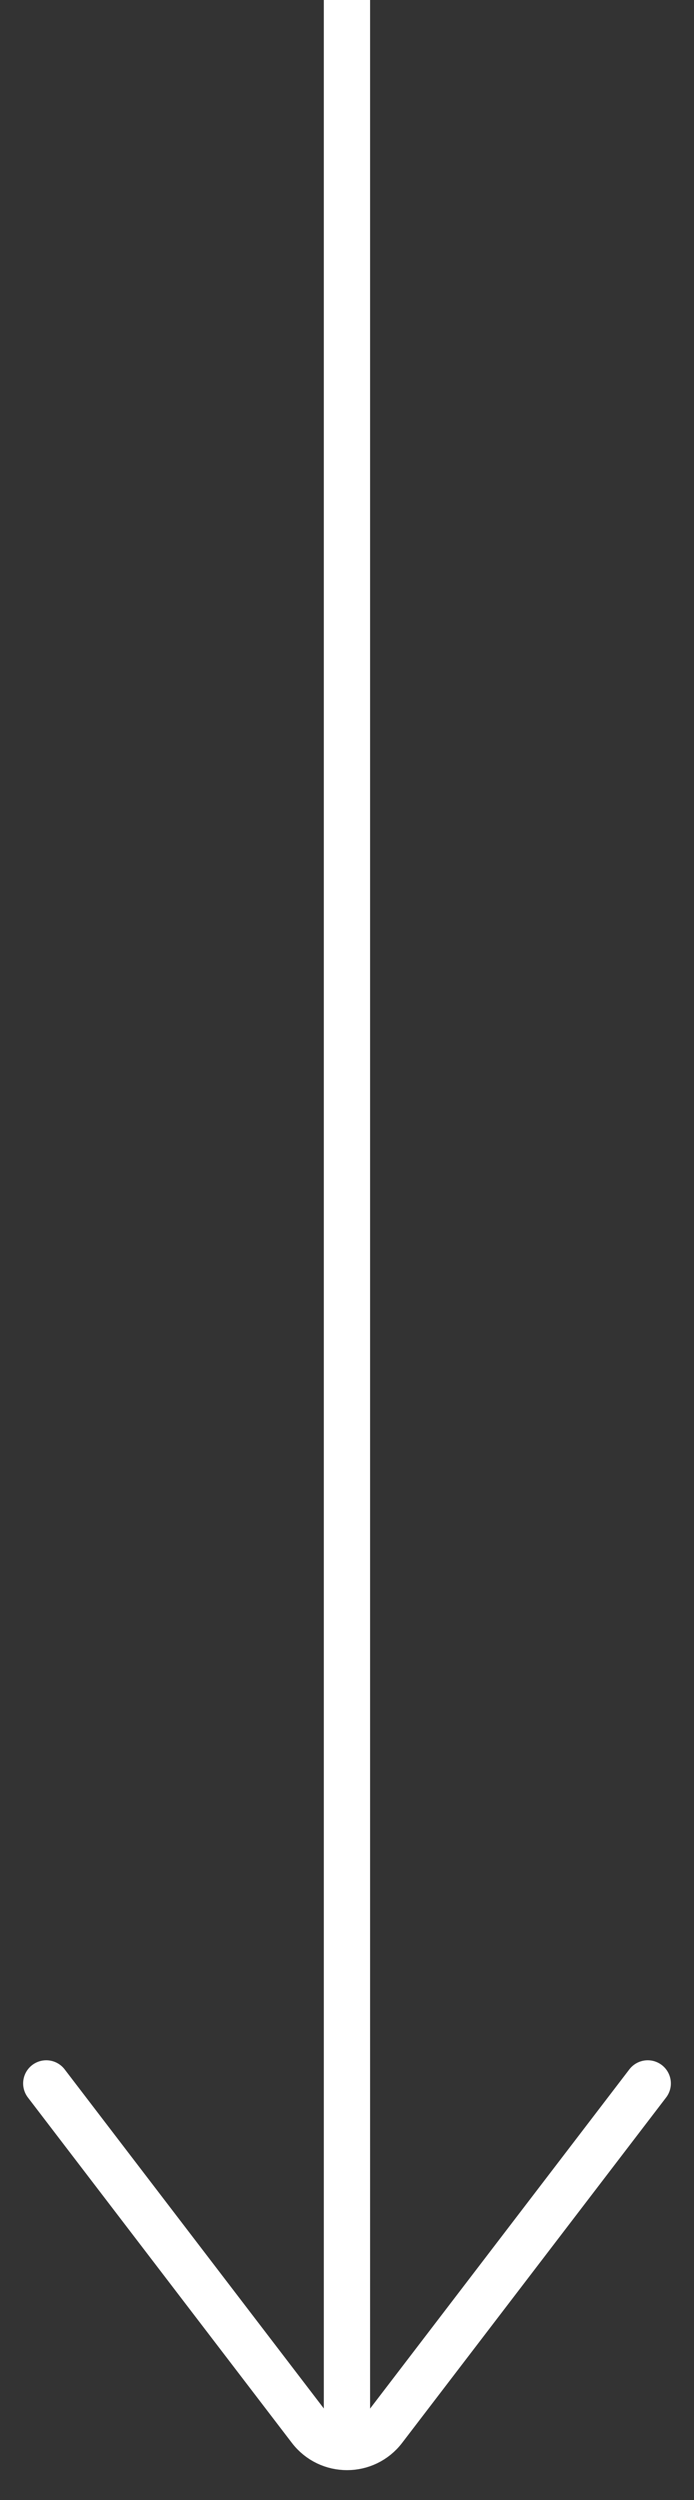 <svg width="15" height="54" viewBox="0 0 15 54" fill="none" xmlns="http://www.w3.org/2000/svg">
<rect x="0" y="0" width="15" height="54" fill="#333333" stroke="none"/>
<path d="M7.499 2.95225e-05L7.499 52.502" stroke="white"/>
<path d="M14 45.002L8.294 52.463C7.894 52.986 7.106 52.986 6.706 52.463L1 45.002" stroke="white" stroke-linecap="round"/>
</svg>
